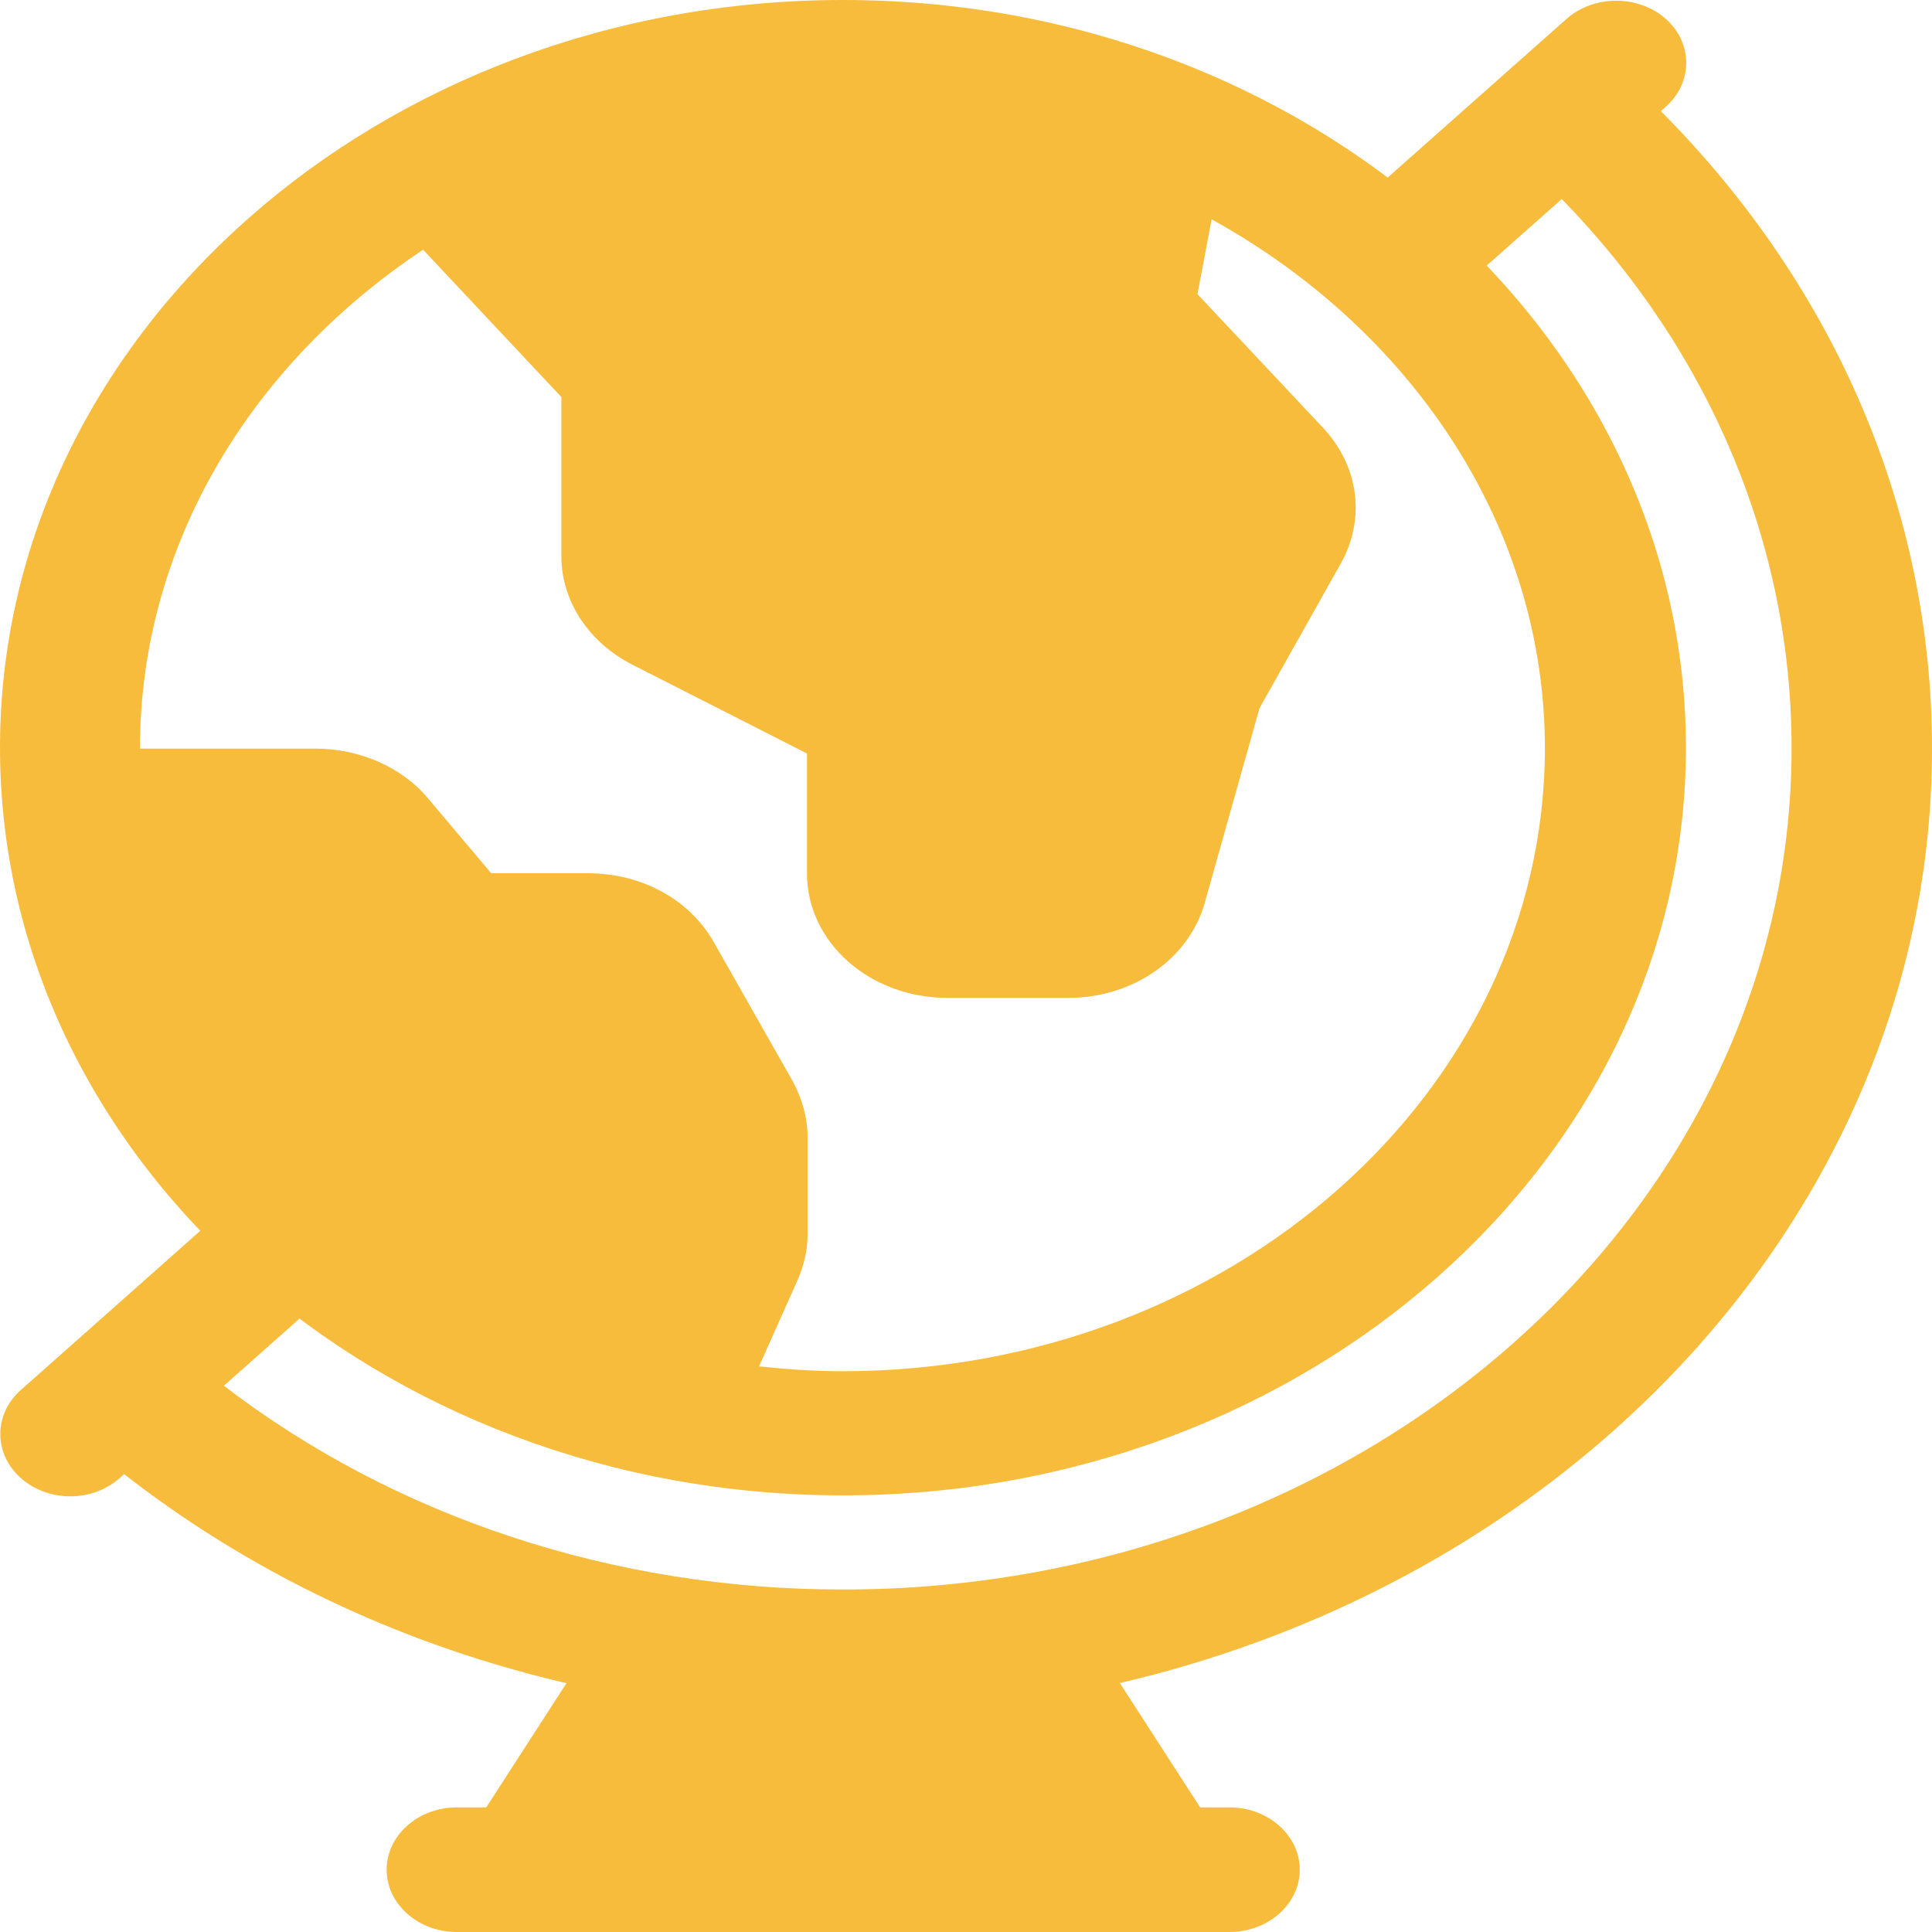 <svg width="16" height="16" viewBox="0 0 16 16" fill="none" xmlns="http://www.w3.org/2000/svg">
<path d="M13.759 0.916L13.795 0.884C14.021 0.684 14.021 0.356 13.795 0.156C13.569 -0.044 13.2 -0.044 12.974 0.156L11.22 1.712C10.995 1.912 10.995 2.24 11.22 2.44C11.333 2.54 11.482 2.592 11.63 2.592C11.779 2.592 11.928 2.54 12.041 2.44L12.934 1.648C14.165 2.912 14.837 4.516 14.837 6.196C14.837 10.04 11.315 13.164 6.981 13.164C5.087 13.164 3.279 12.568 1.854 11.476L2.864 10.58C3.089 10.38 3.089 10.052 2.864 9.852C2.638 9.652 2.269 9.652 2.043 9.852L0.172 11.512C-0.054 11.712 -0.054 12.04 0.172 12.24C0.284 12.34 0.433 12.392 0.582 12.392C0.731 12.392 0.88 12.34 0.992 12.24L1.028 12.208C2.674 13.492 4.776 14.2 6.981 14.2C11.955 14.2 16 10.612 16 6.2C16 4.244 15.207 2.38 13.754 0.92L13.759 0.916Z" fill="#F7BC3C"/>
<path d="M10.182 14.968H9.939L8.942 13.424C8.839 13.26 8.645 13.164 8.437 13.164H5.529C5.321 13.164 5.127 13.264 5.024 13.424L4.027 14.968H3.783C3.463 14.968 3.202 15.2 3.202 15.484C3.202 15.768 3.463 16 3.783 16H10.182C10.503 16 10.764 15.768 10.764 15.484C10.764 15.2 10.503 14.968 10.182 14.968Z" fill="#F7BC3C"/>
<path d="M6.981 0C3.134 0 0 2.78 0 6.192C0 9.604 3.134 12.384 6.981 12.384C10.828 12.384 13.962 9.604 13.962 6.192C13.962 2.78 10.832 0 6.981 0ZM6.981 11.356C6.746 11.356 6.516 11.34 6.286 11.316L6.602 10.608C6.656 10.488 6.688 10.356 6.688 10.228V9.416C6.688 9.256 6.643 9.1 6.566 8.956L5.912 7.804C5.714 7.452 5.317 7.232 4.87 7.232H4.068L3.545 6.612C3.328 6.352 2.976 6.2 2.616 6.2H1.159C1.159 4.508 2.083 3.012 3.504 2.068L4.649 3.288V4.608C4.649 4.976 4.875 5.32 5.236 5.504L6.683 6.24V7.232C6.683 7.804 7.202 8.264 7.847 8.264H8.848C9.384 8.264 9.844 7.94 9.975 7.484L10.431 5.864L11.103 4.668C11.31 4.3 11.256 3.864 10.958 3.544L9.917 2.436L10.034 1.816C11.684 2.728 12.794 4.352 12.794 6.196C12.794 9.044 10.183 11.356 6.976 11.356H6.981Z" fill="#F7BC3C"/>
</svg>
